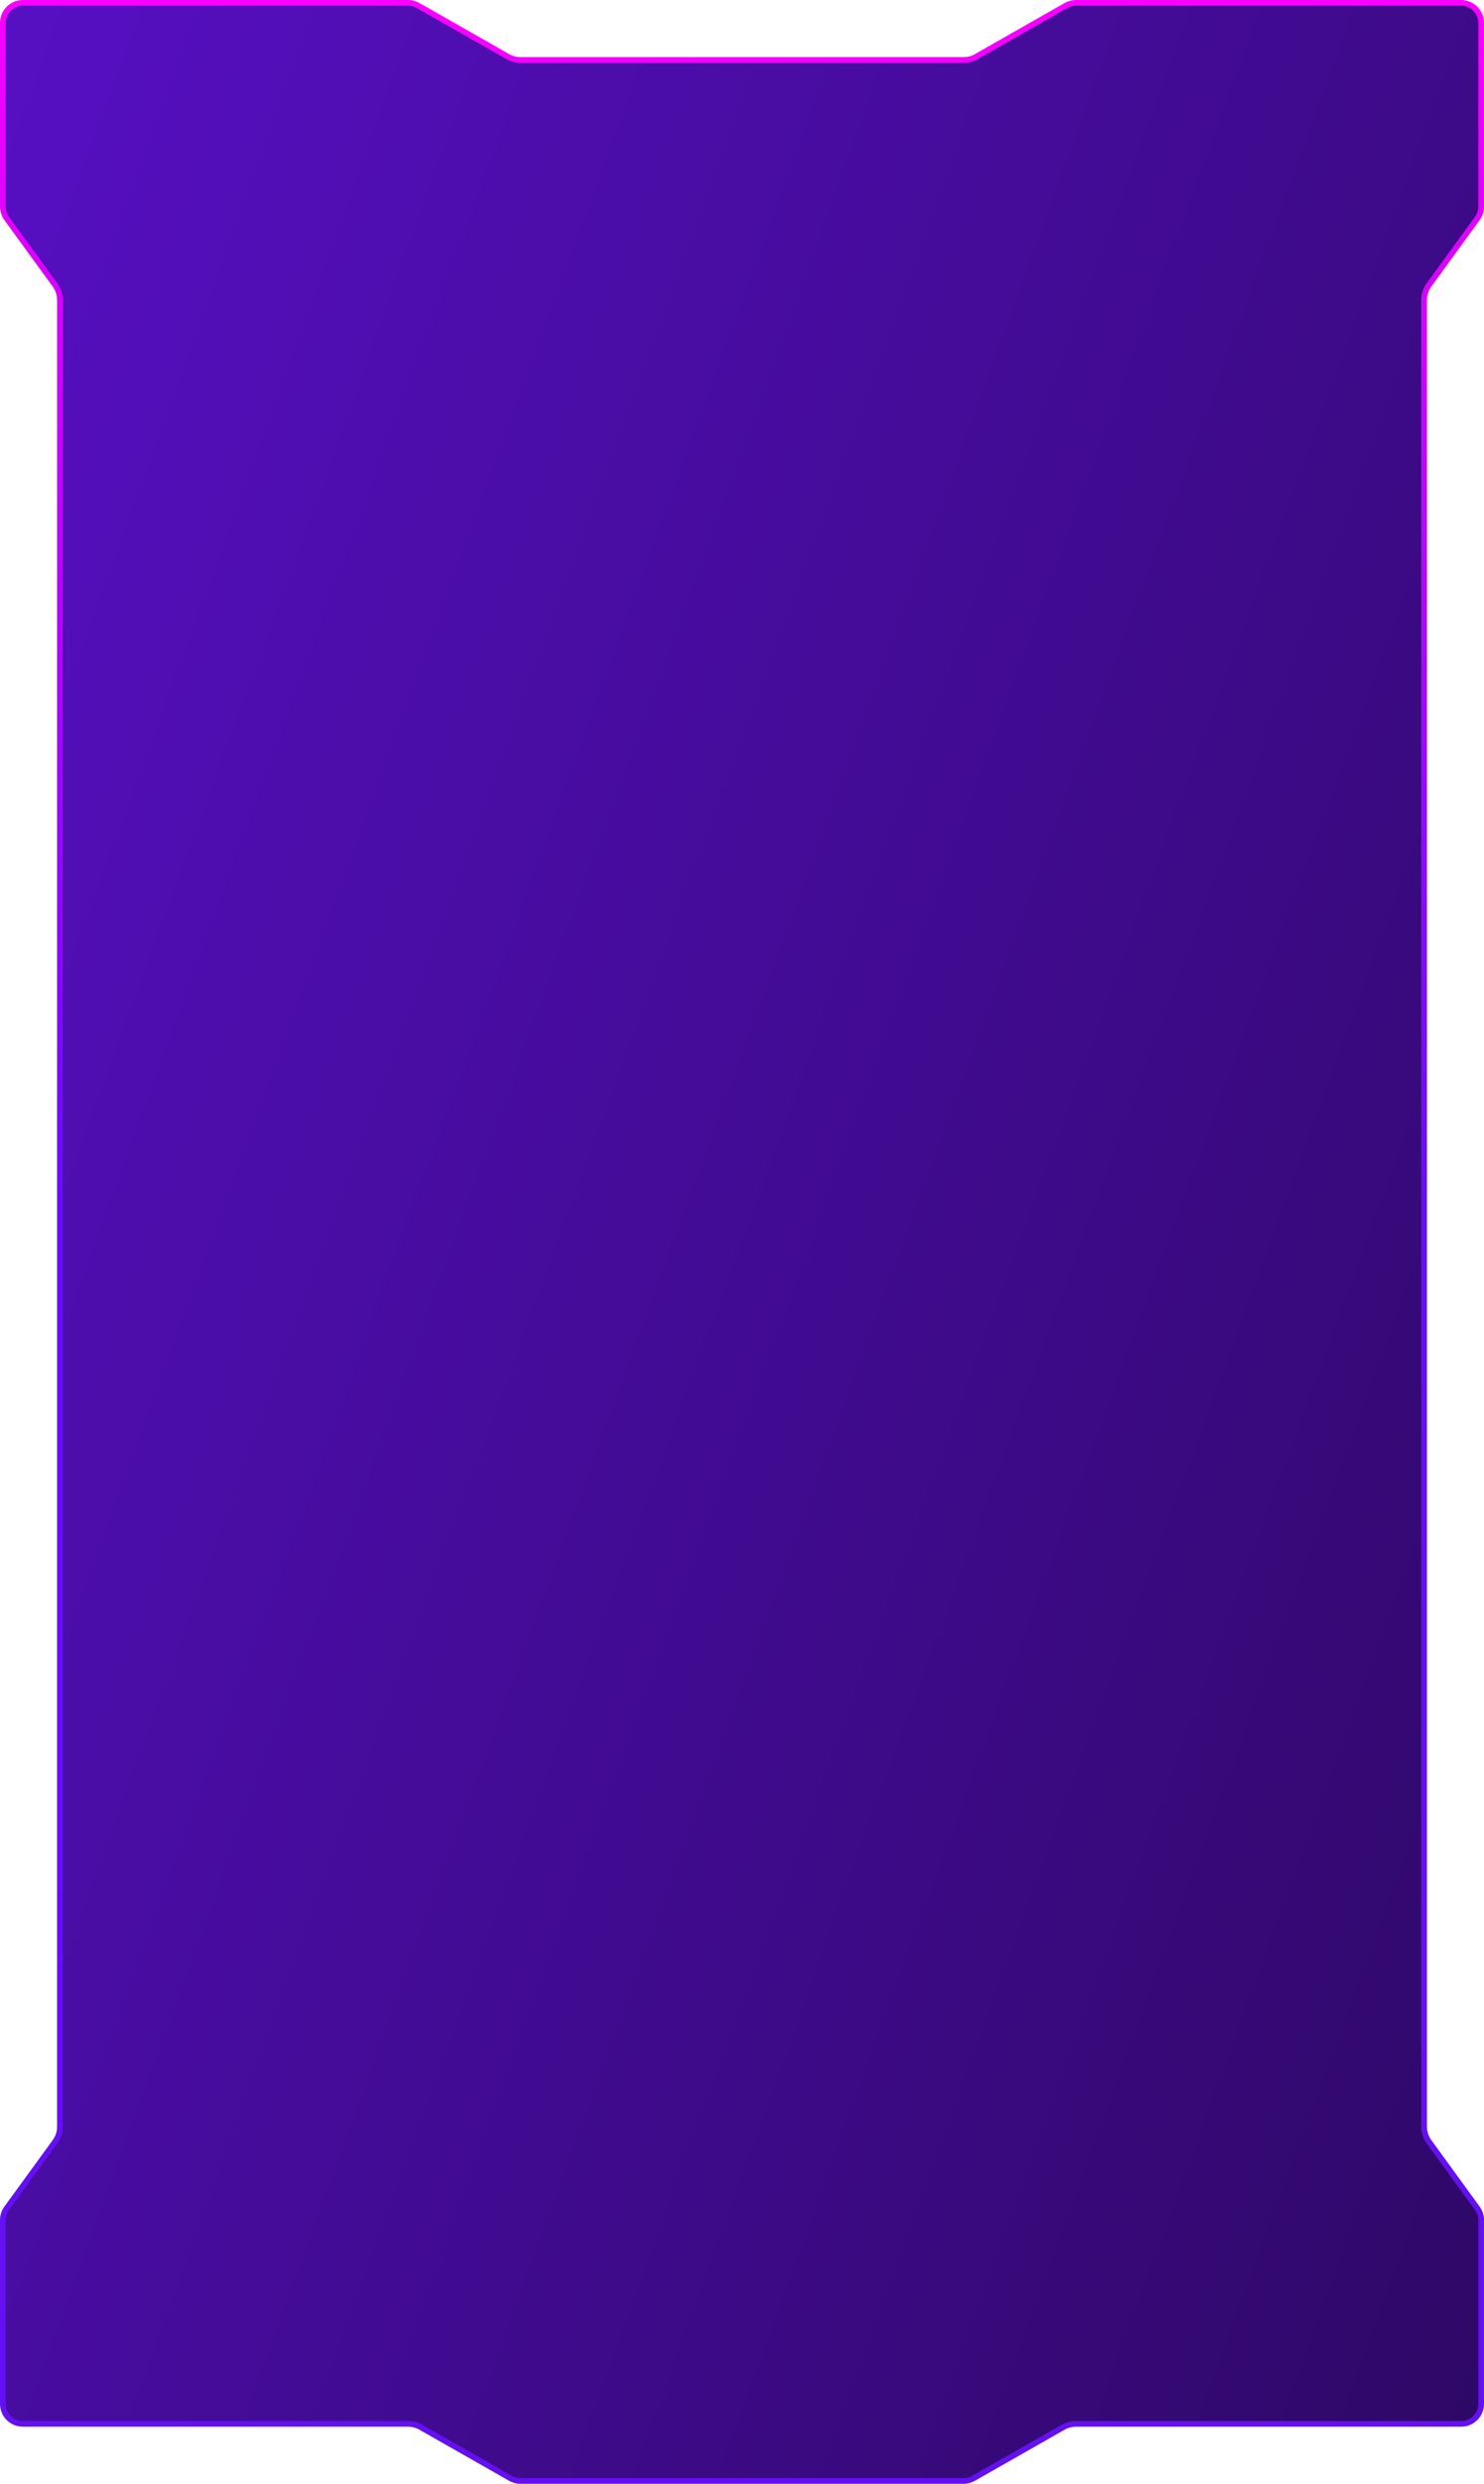 <?xml version="1.0" encoding="UTF-8"?> <svg xmlns="http://www.w3.org/2000/svg" width="520" height="870" viewBox="0 0 520 870" fill="none"><path d="M252.5 21H337.632C339.194 21 340.728 20.594 342.085 19.821L373.529 1.917C374.585 1.316 375.778 1 376.993 1H512C515.866 1 519 4.134 519 8V72.398C519 73.878 518.531 75.319 517.661 76.516L500.721 99.808C499.603 101.346 499 103.199 499 105.101V150V744.899C499 746.801 499.603 748.654 500.721 750.192L517.661 773.484C518.531 774.681 519 776.122 519 777.601V842C519 845.866 515.866 849 512 849H376.993C375.431 849 373.897 849.406 372.54 850.179L341.096 868.083C340.04 868.684 338.847 869 337.632 869H252.5H182.368C181.153 869 179.96 868.684 178.904 868.083L147.46 850.179C146.103 849.406 144.569 849 143.007 849H8C4.134 849 1 845.866 1 842V777.601C1 776.122 1.469 774.681 2.339 773.484L19.279 750.192C20.397 748.654 21 746.801 21 744.899V150V105.101C21 103.199 20.397 101.346 19.279 99.808L2.339 76.516C1.469 75.319 1 73.878 1 72.398V8C1 4.134 4.134 1 8 1H143.007C144.222 1 145.415 1.316 146.471 1.917L177.915 19.821C179.272 20.594 180.806 21 182.368 21H252.5Z" fill="url(#paint0_linear_369_2919)" stroke="url(#paint1_linear_369_2919)" stroke-width="2"></path><defs><linearGradient id="paint0_linear_369_2919" x1="0" y1="0" x2="1160" y2="422.999" gradientUnits="userSpaceOnUse"><stop stop-color="#570FC3"></stop><stop offset="1" stop-color="#160430"></stop></linearGradient><linearGradient id="paint1_linear_369_2919" x1="579.999" y1="0" x2="579.999" y2="423" gradientUnits="userSpaceOnUse"><stop stop-color="#FA00FF"></stop><stop offset="1" stop-color="#650FF3"></stop></linearGradient></defs></svg> 